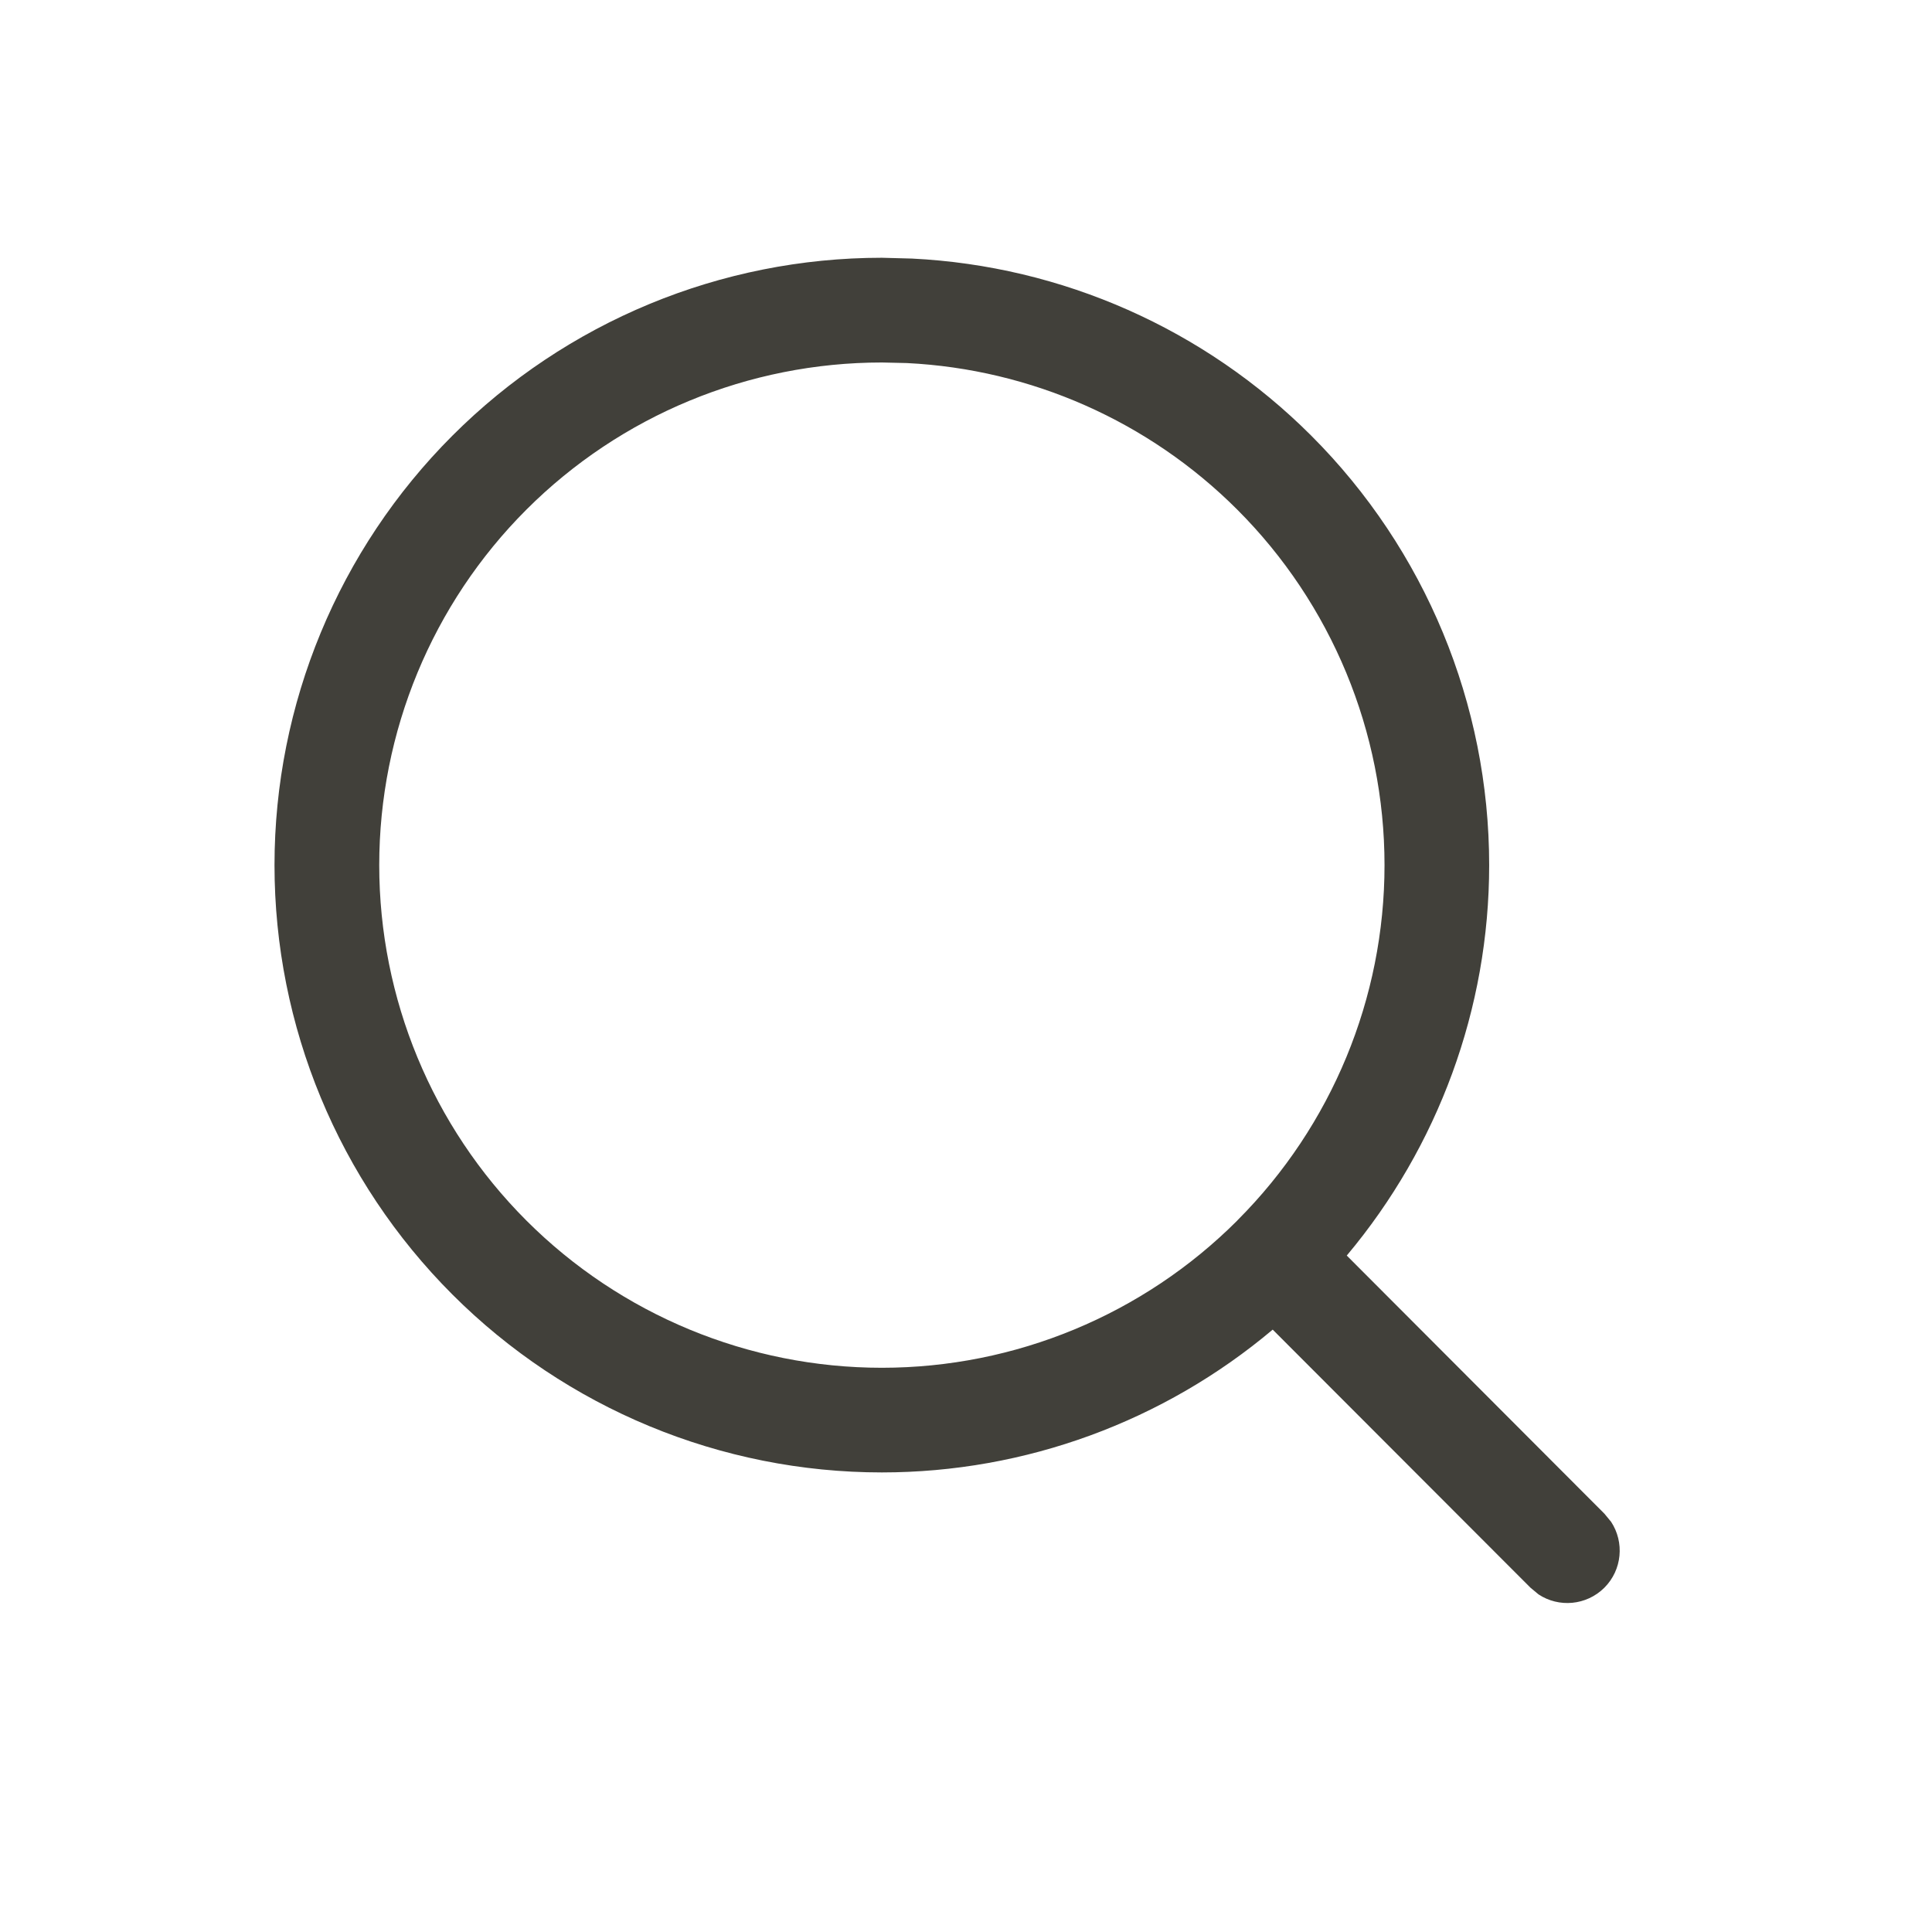 <?xml version="1.0" encoding="UTF-8"?> <svg xmlns="http://www.w3.org/2000/svg" width="24" height="24" viewBox="0 0 24 24" fill="none"><path d="M17.199 10.747C17.199 9.091 16.541 7.502 15.37 6.331C14.272 5.233 12.808 4.586 11.265 4.51L10.955 4.503C9.299 4.503 7.71 5.16 6.539 6.331C5.368 7.502 4.711 9.091 4.711 10.747C4.711 12.403 5.368 13.991 6.539 15.162C7.71 16.333 9.299 16.991 10.955 16.991C12.611 16.991 14.199 16.333 15.37 15.162C15.371 15.161 15.372 15.159 15.373 15.158C15.374 15.157 15.375 15.156 15.376 15.155C16.543 13.985 17.199 12.4 17.199 10.747ZM18.499 10.747C18.499 12.528 17.866 14.243 16.73 15.597L19.931 18.804L20.014 18.905C20.18 19.158 20.152 19.501 19.93 19.723C19.707 19.945 19.364 19.973 19.112 19.806L19.011 19.722L15.81 16.517C14.456 17.657 12.739 18.291 10.955 18.291C8.954 18.291 7.035 17.496 5.62 16.081C4.205 14.666 3.41 12.748 3.41 10.747C3.41 8.746 4.205 6.827 5.62 5.412C7.035 3.997 8.954 3.202 10.955 3.202L11.329 3.212C13.194 3.304 14.963 4.086 16.289 5.412C17.704 6.827 18.499 8.746 18.499 10.747Z" fill="#41403A"></path></svg> 